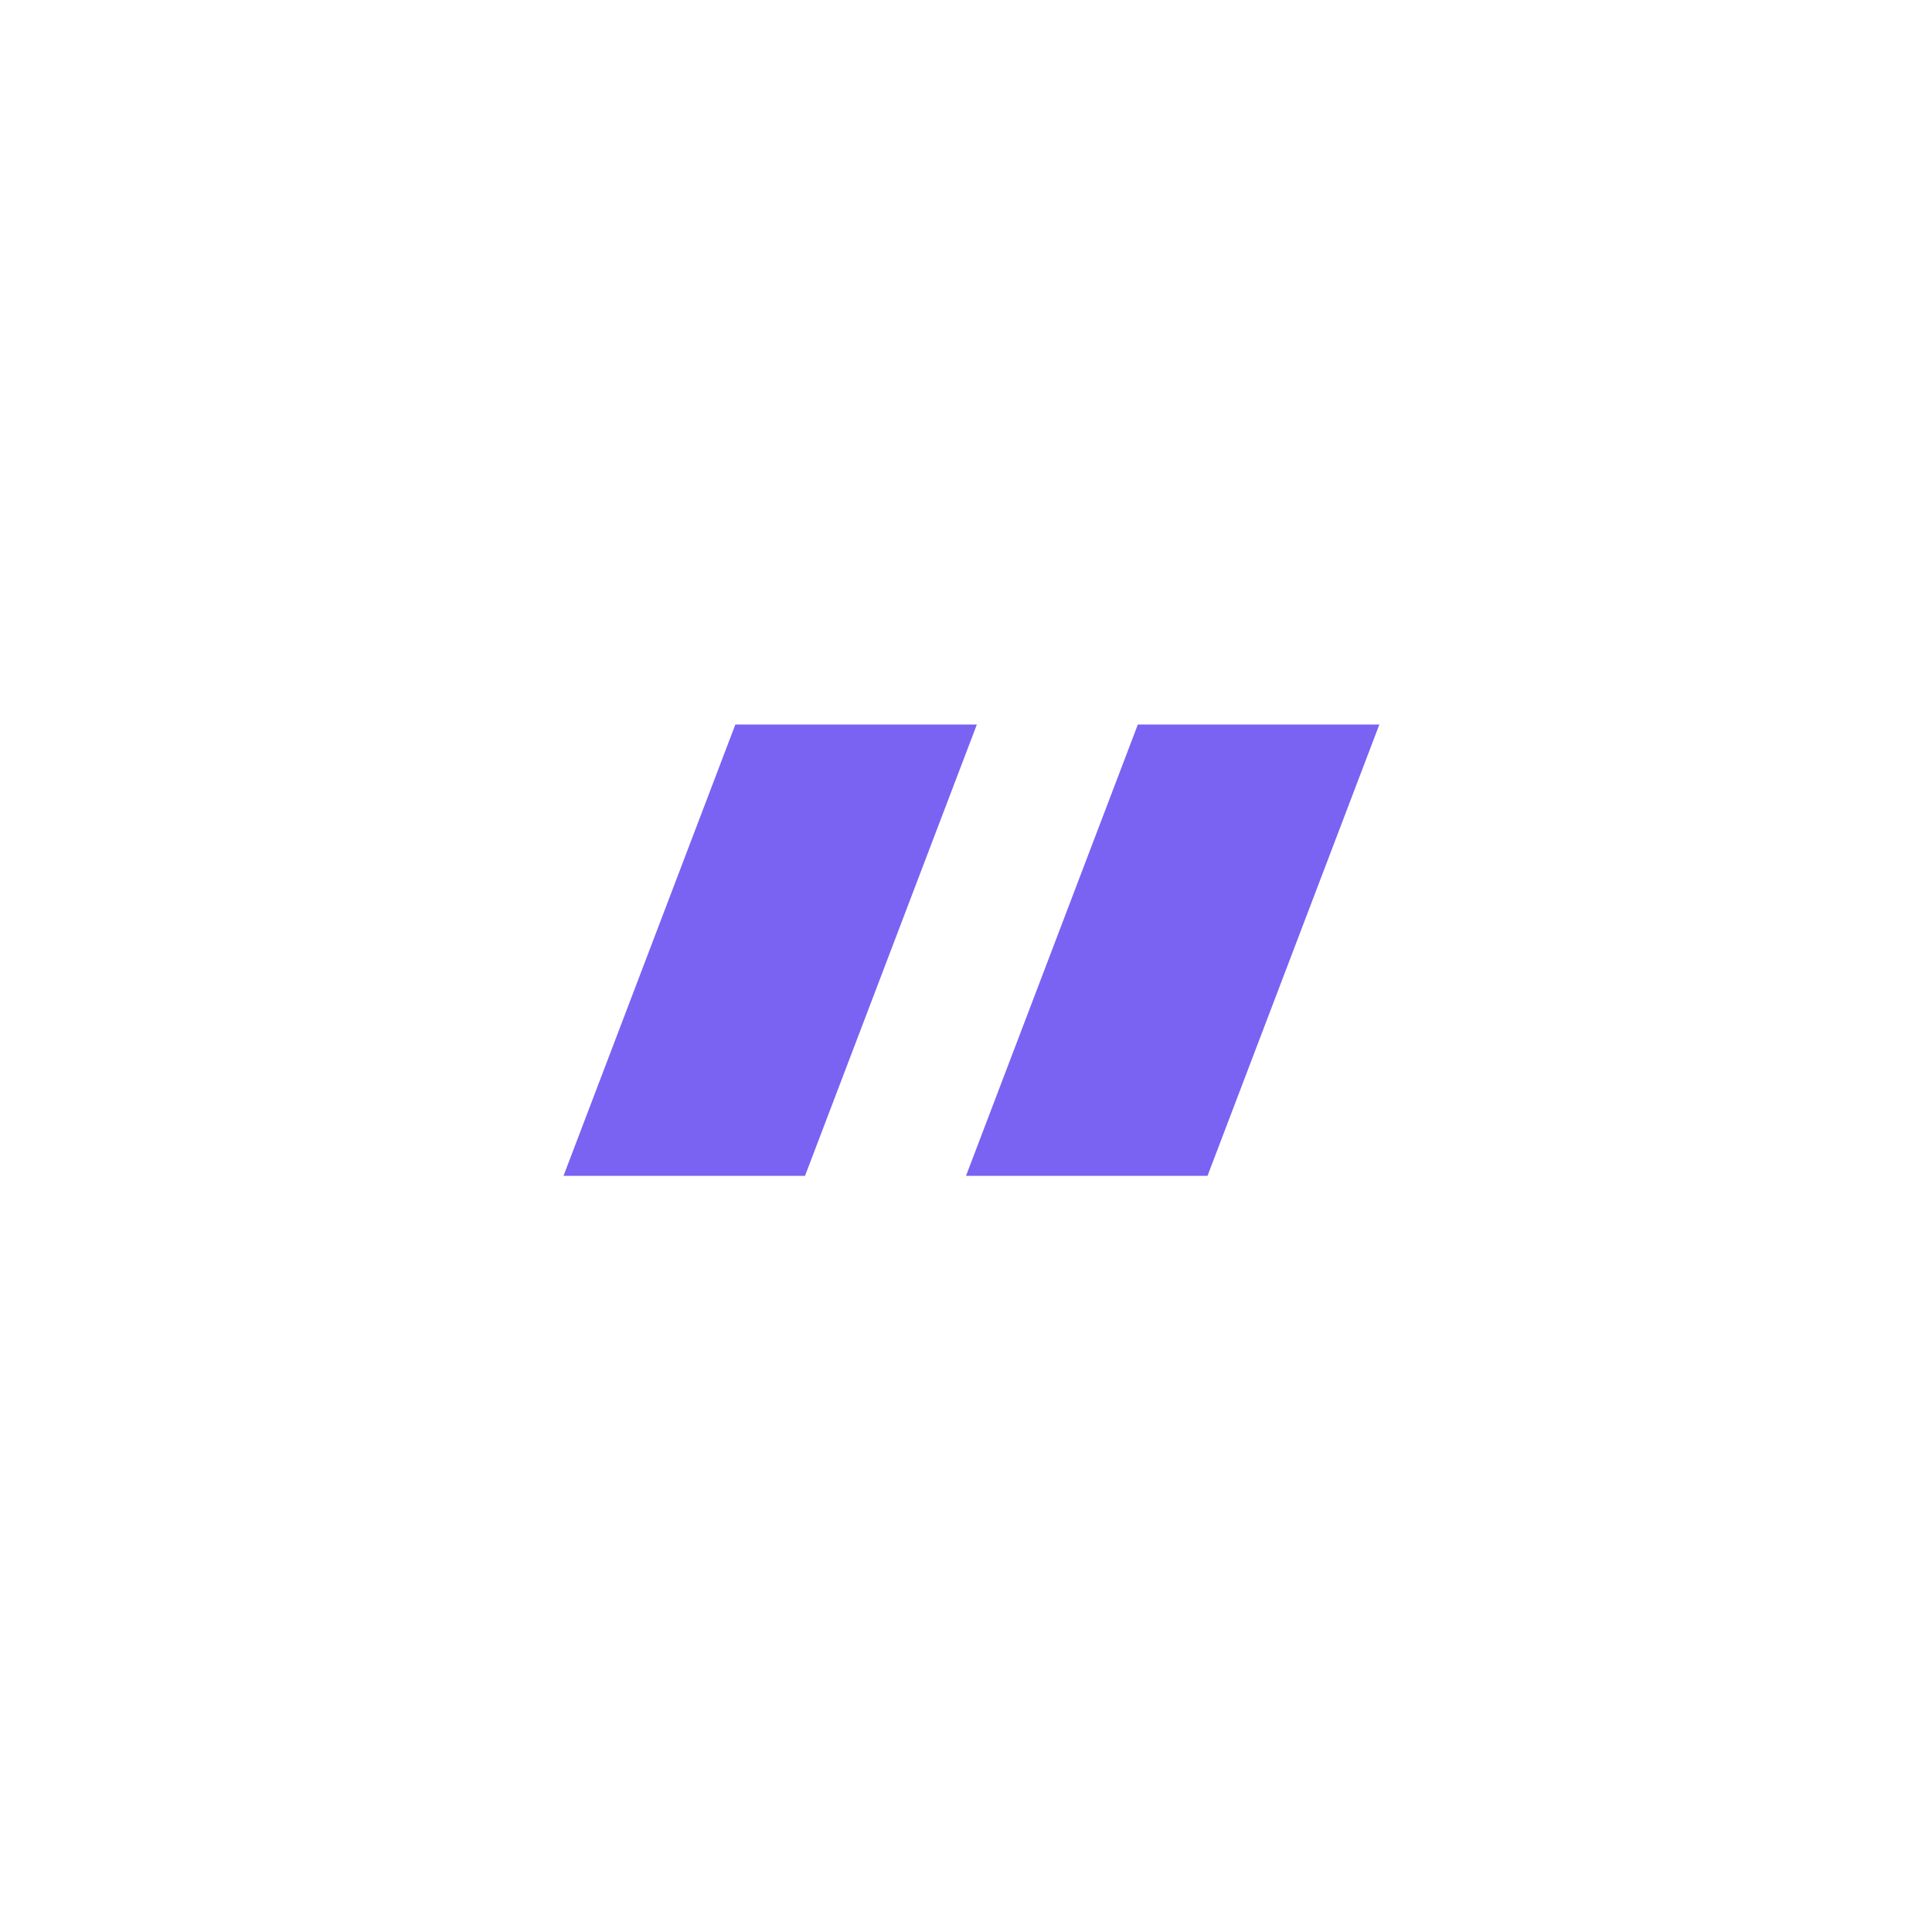 <?xml version="1.0"?>
<svg xmlns="http://www.w3.org/2000/svg" fill="none" height="24" viewBox="0 0 24 24" width="24"><path d="M9.135 9H12.135L10 14.607H7L9.135 9Z" fill="#7a62f3" opacity="1" original-fill="#333333"/><path d="M14.135 9H17.135L15 14.607H12L14.135 9Z" fill="#7a62f3" opacity="1" original-fill="#333333"/></svg>
